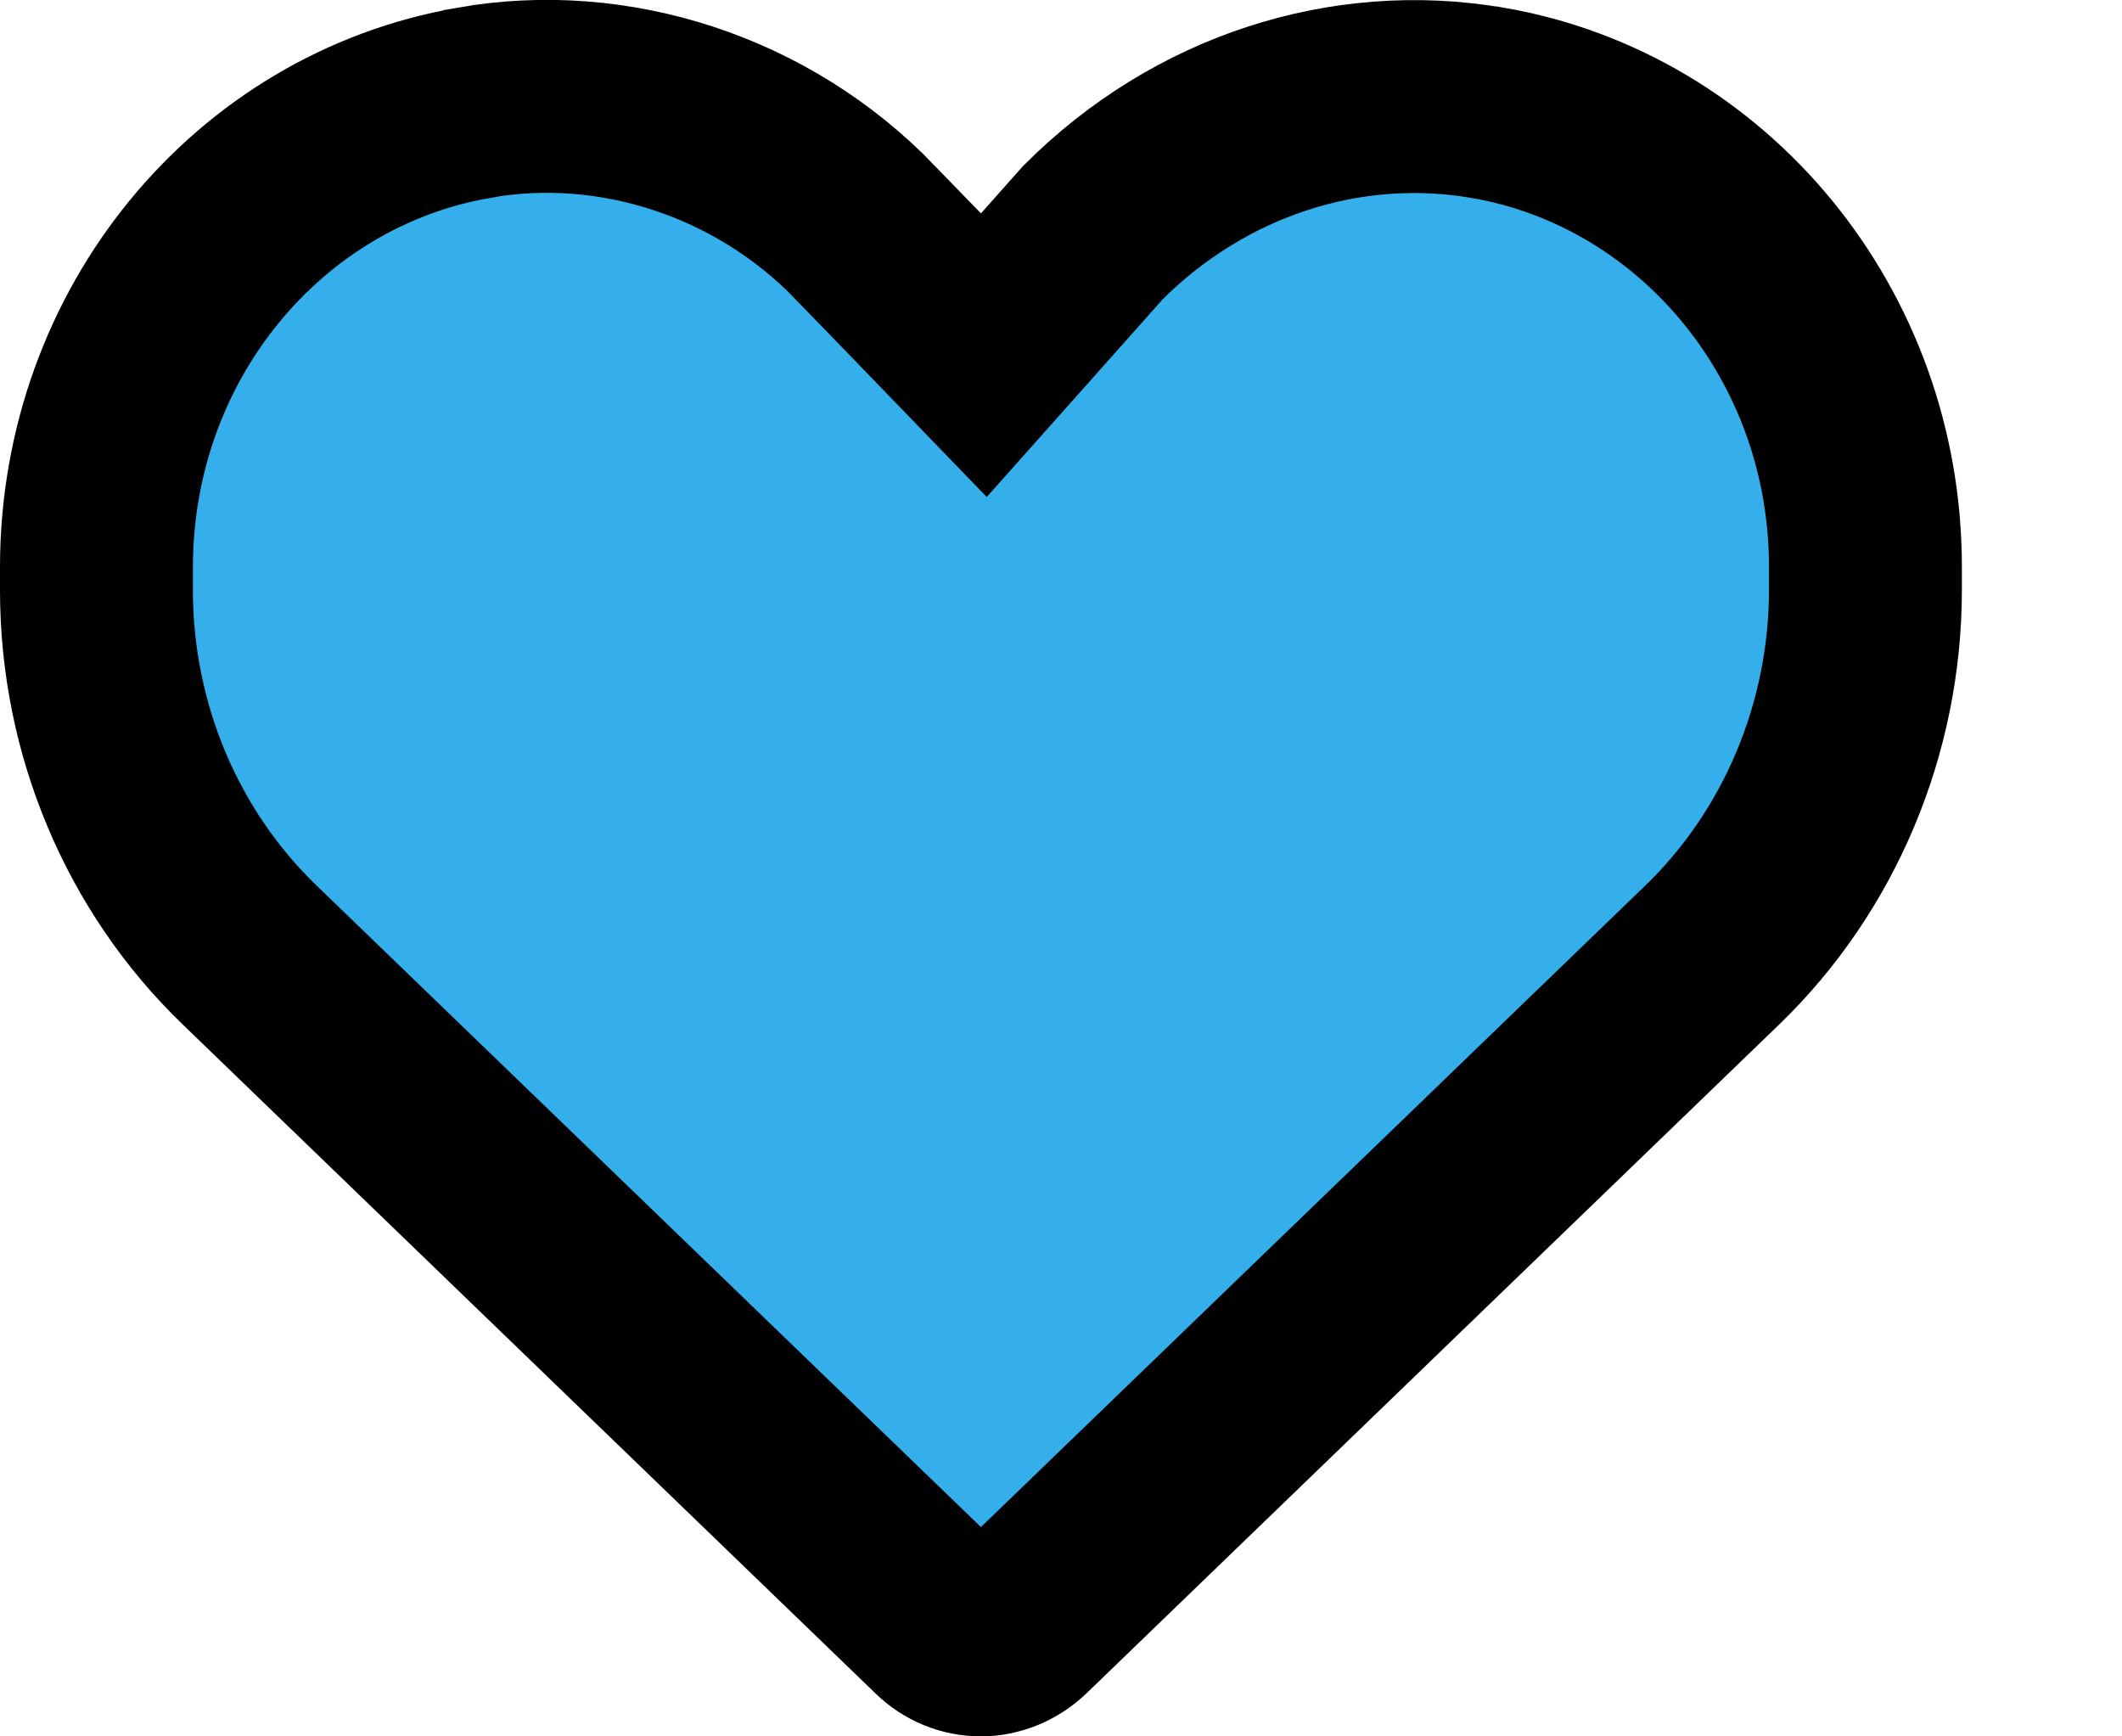 <svg width="11" height="9" viewBox="0 0 11 9" fill="none" xmlns="http://www.w3.org/2000/svg">
<path d="M2.459 0.532C3.18 0.405 3.954 0.653 4.487 1.207V1.208L4.726 1.454L5.1 1.841L5.458 1.439L5.666 1.205C6.22 0.651 6.978 0.407 7.712 0.533H7.713C8.829 0.726 9.67 1.732 9.67 2.938V3.057C9.67 3.776 9.38 4.463 8.877 4.949L5.287 8.415C5.229 8.471 5.155 8.5 5.085 8.5C5.011 8.5 4.94 8.471 4.886 8.418L4.883 8.415L1.293 4.949C0.789 4.463 0.5 3.778 0.5 3.06V2.94C0.5 1.732 1.339 0.725 2.457 0.533L2.459 0.532Z" fill="#34AFEC" stroke="black"/>
</svg>
